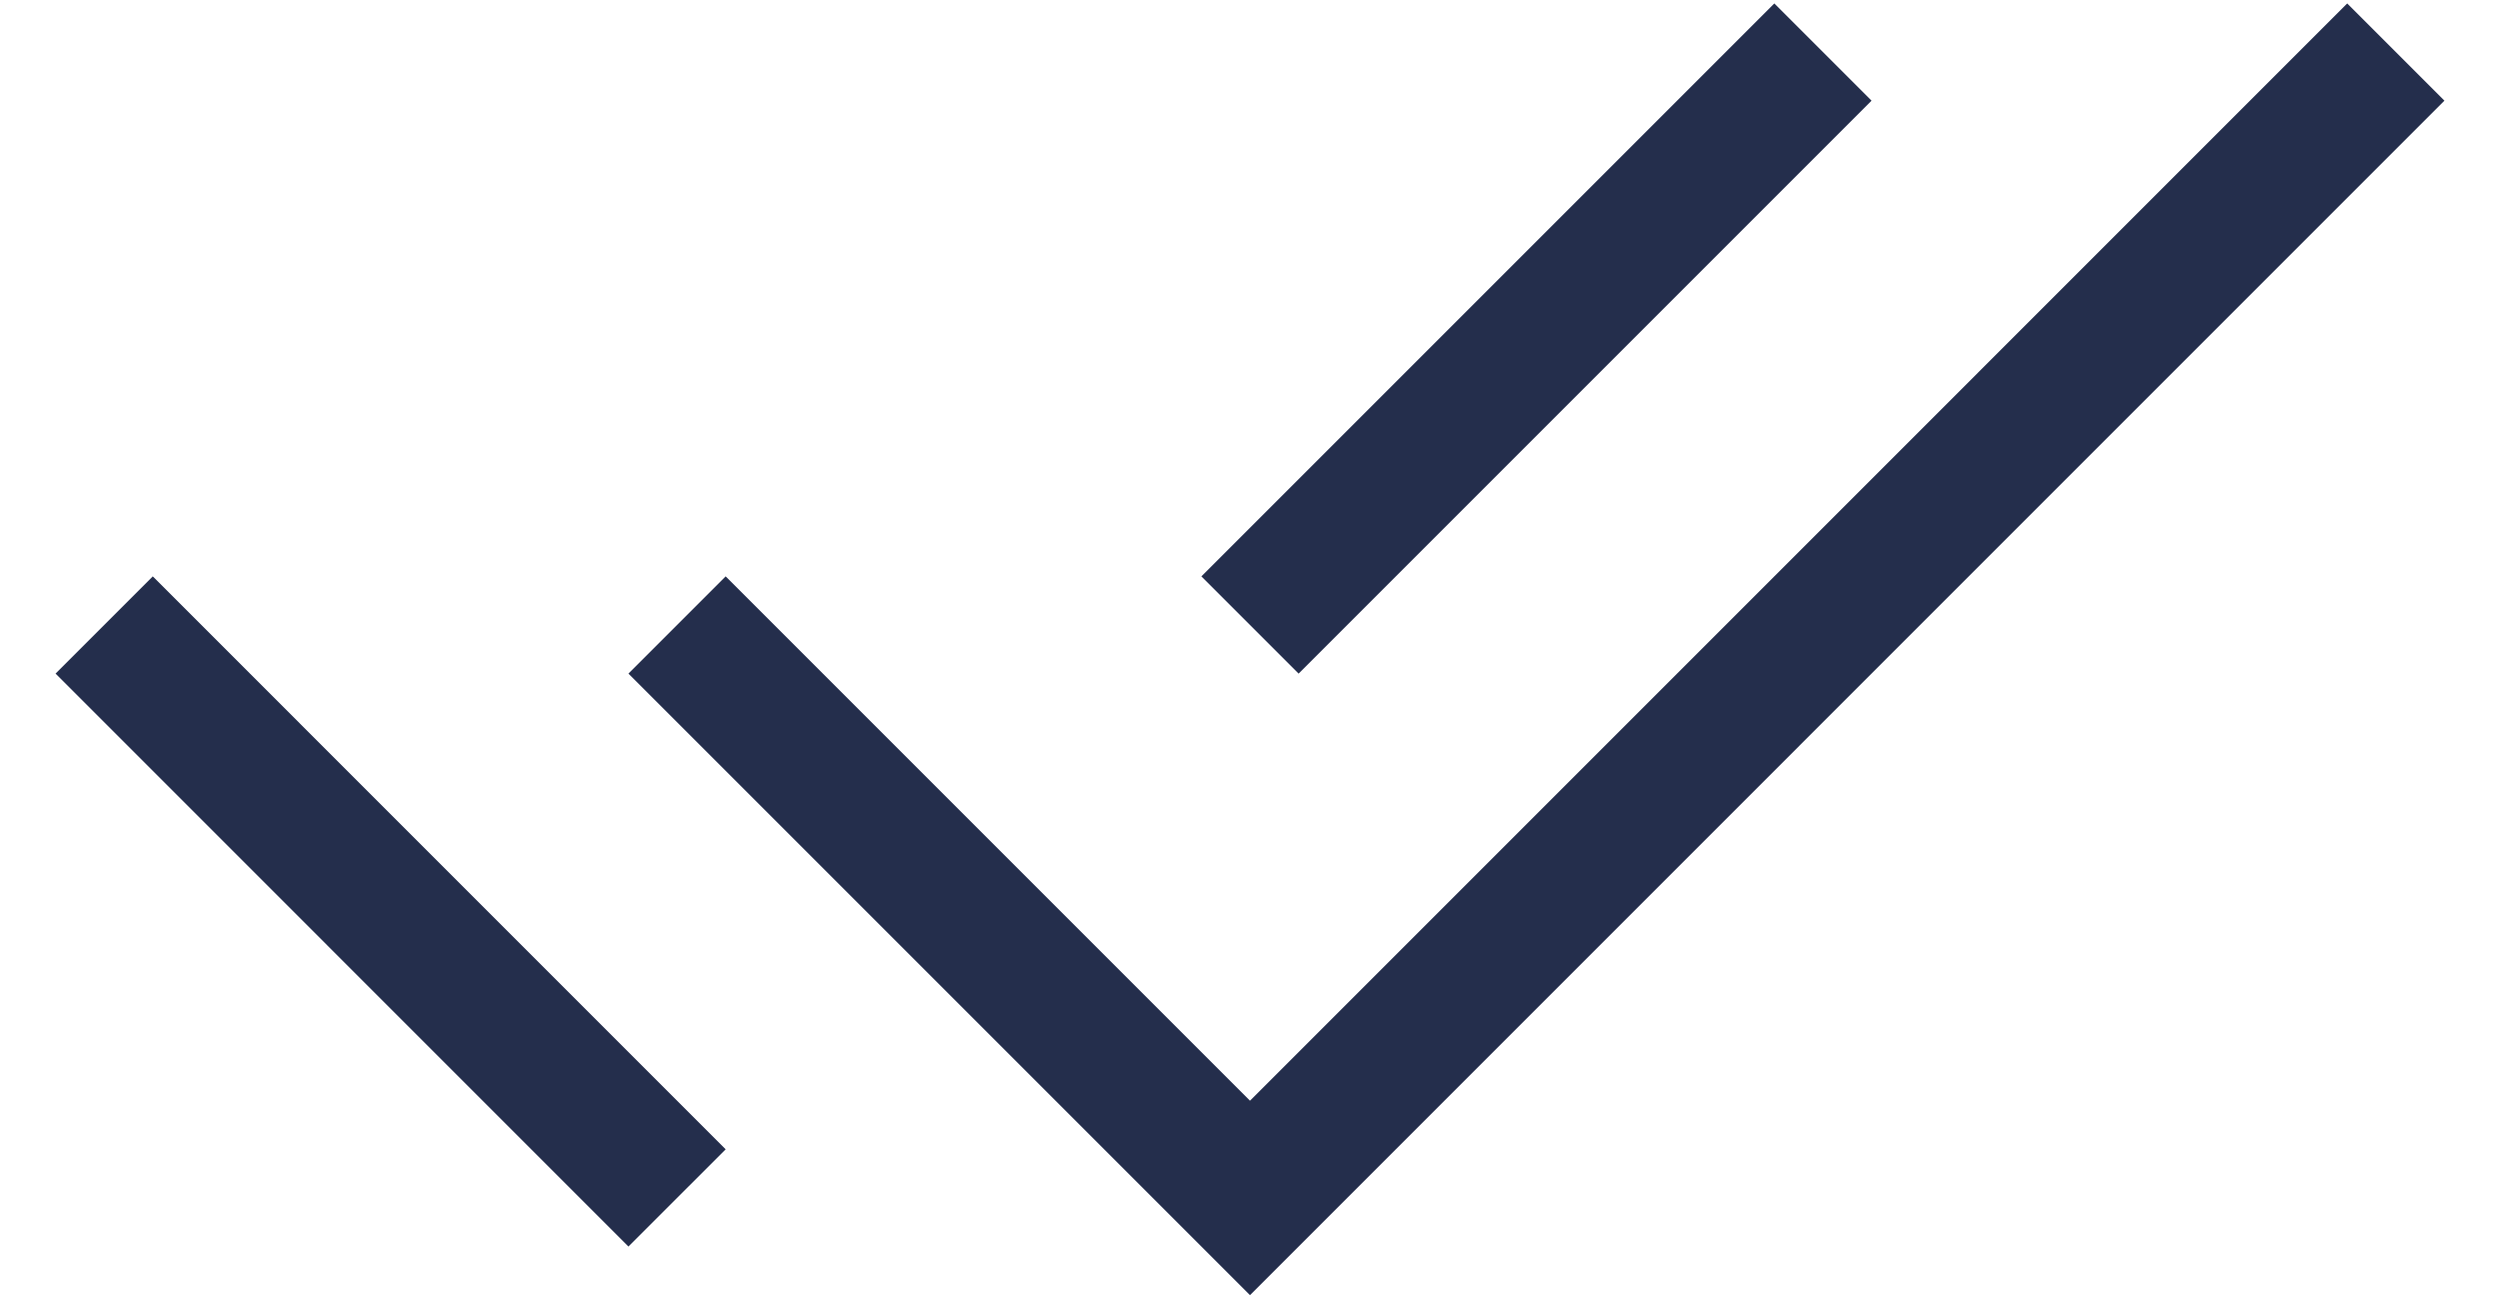 <?xml version="1.0" encoding="UTF-8"?>
<svg width="40px" height="21px" viewBox="0 0 40 21" version="1.1" xmlns="http://www.w3.org/2000/svg" xmlns:xlink="http://www.w3.org/1999/xlink">
    <title>check</title>
    <g id="Page-1" stroke="none" stroke-width="1" fill="none" fill-rule="evenodd">
        <g id="check" transform="translate(1, 0)" stroke="#242E4C" stroke-width="2.2">
            <polyline id="Path" points="9.833 10 19 19.167 37.333 0.833"></polyline>
            <path d="M0.667,10 L9.833,19.167 M19,10 L28.167,0.833" id="Shape"></path>
        </g>
    </g>
</svg>